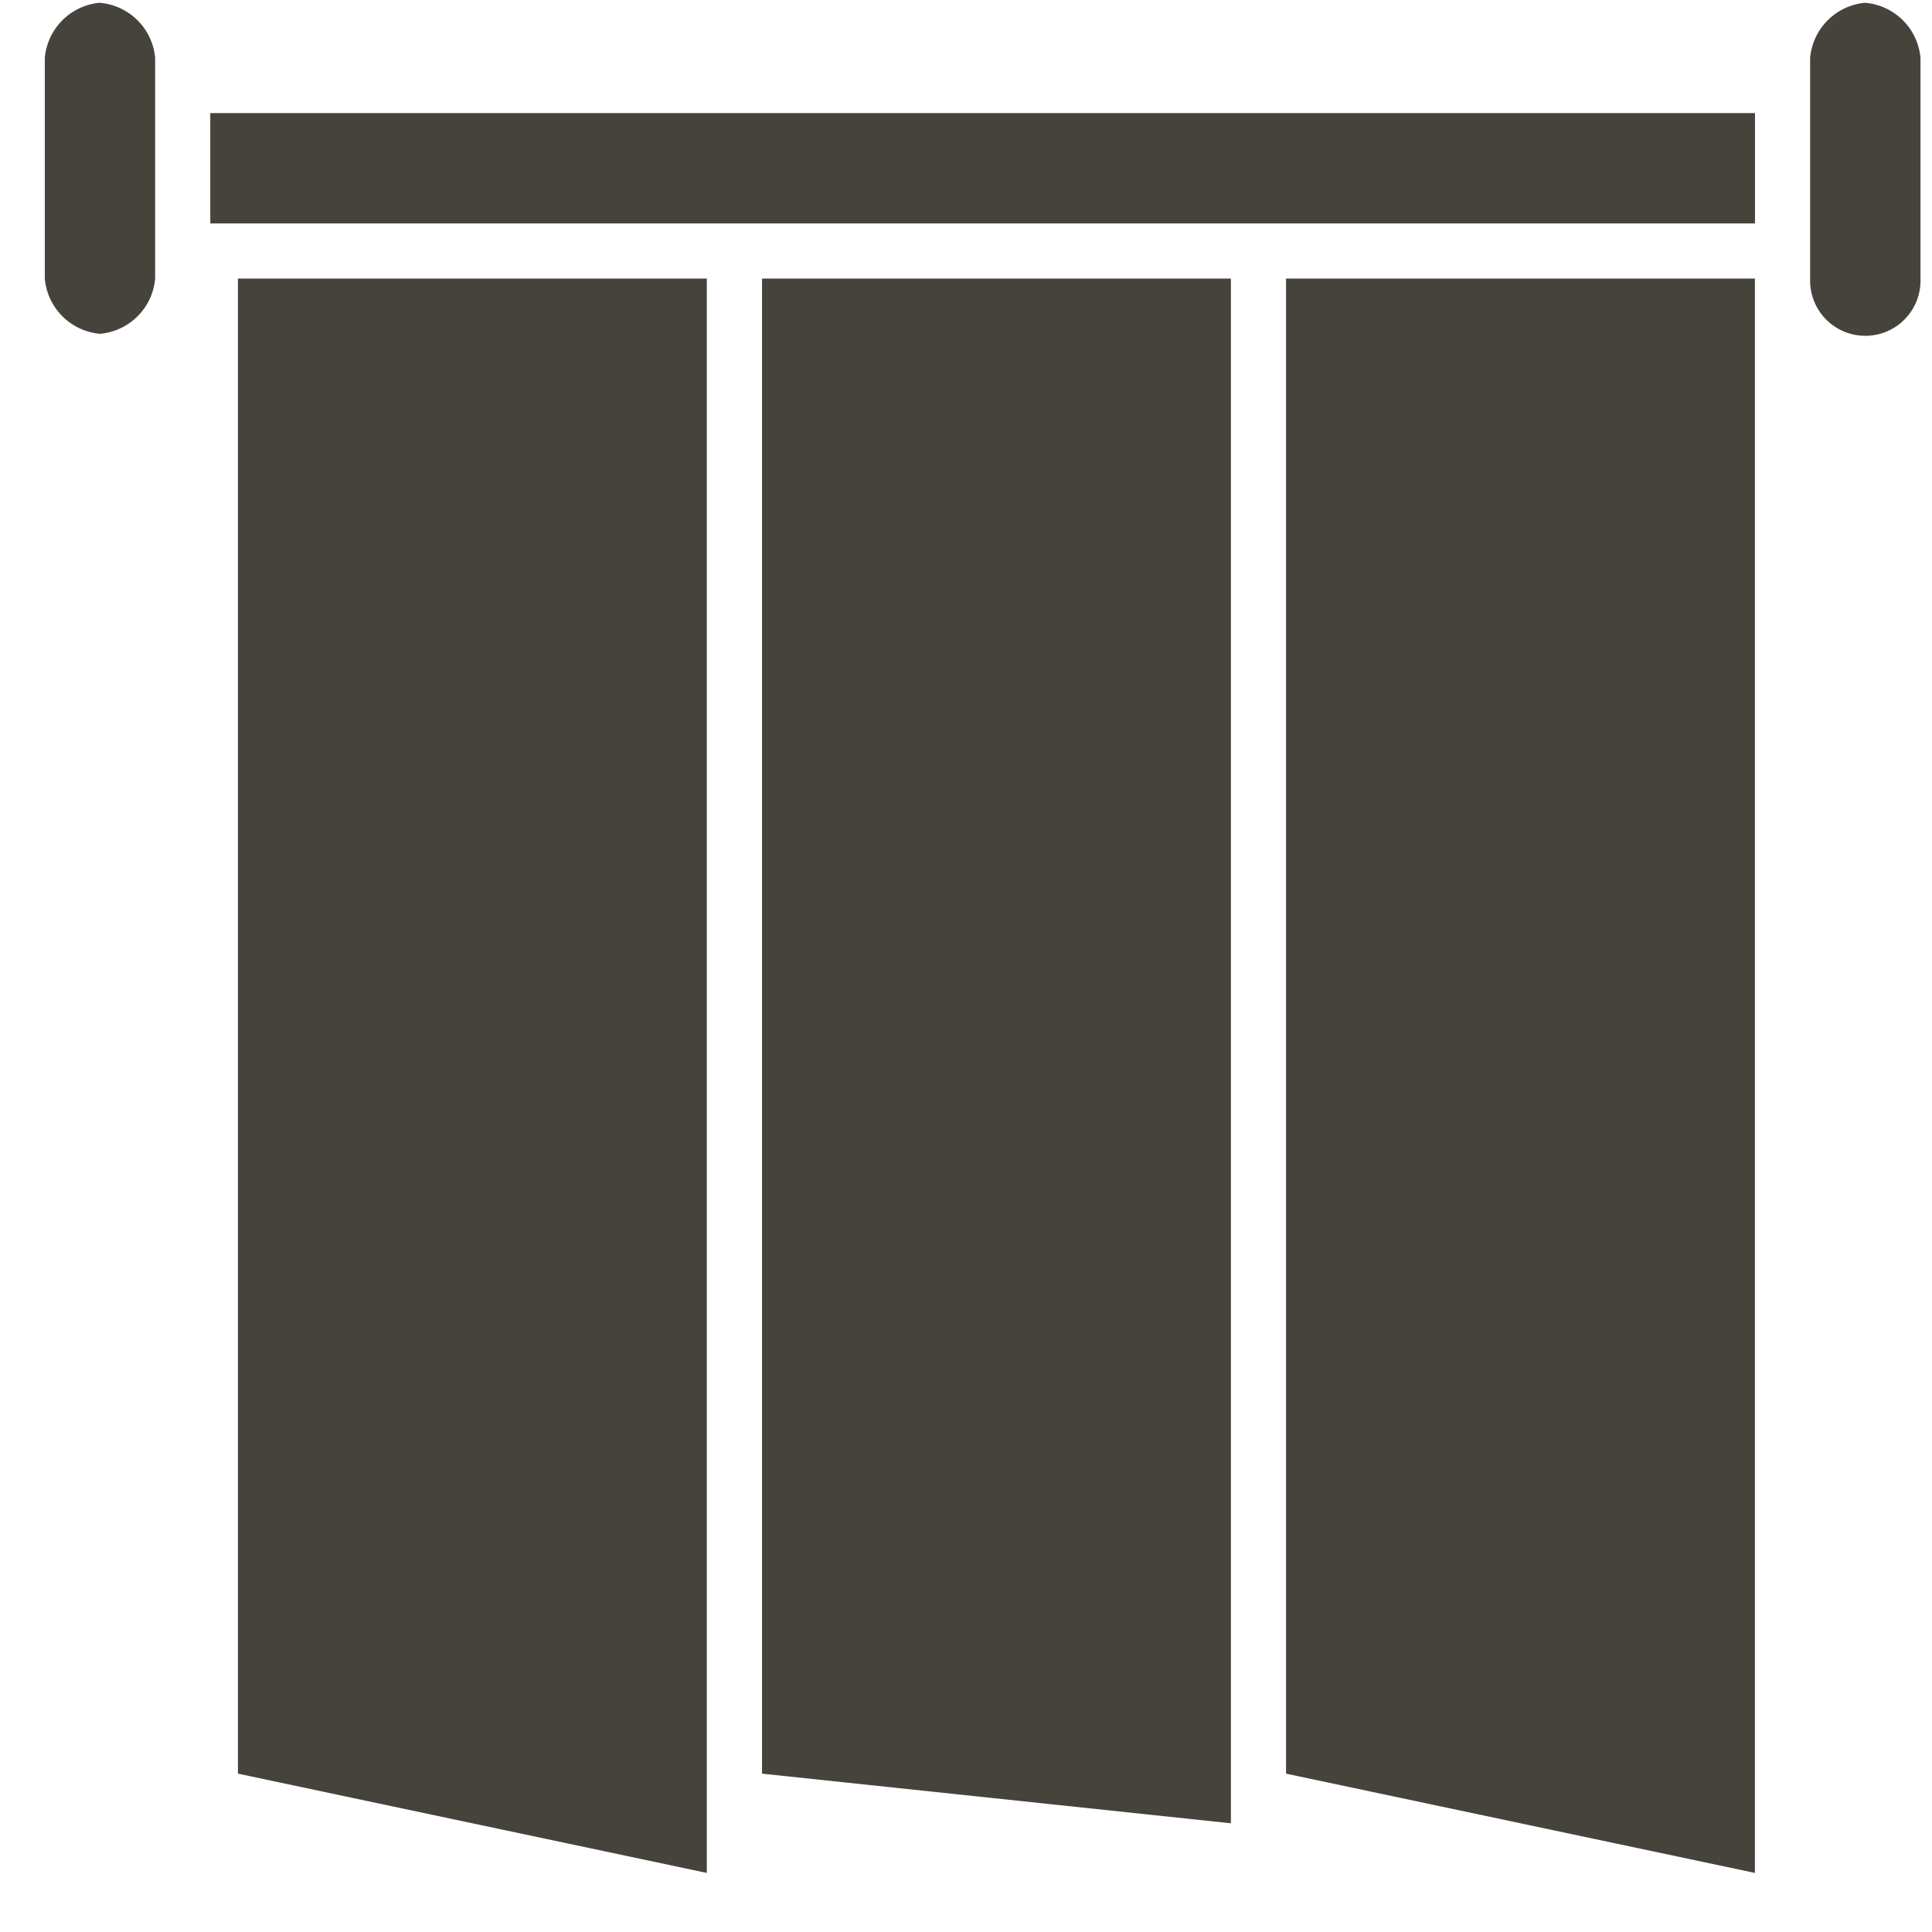 <?xml version="1.0" encoding="UTF-8"?> <svg xmlns="http://www.w3.org/2000/svg" width="26" height="26" fill="none"> <g clip-path="url(#a)"> <path fill="#46433C" d="M2.83 1.522h20.788v1.485H2.83V1.522ZM25.103.037a.817.817 0 0 0-.743.742v2.97a.743.743 0 1 0 1.485 0V.78a.816.816 0 0 0-.742-.742Zm-23.758 0a.817.817 0 0 0-.742.742v2.97a.817.817 0 0 0 .742.743.817.817 0 0 0 .743-.743V.78a.817.817 0 0 0-.743-.742Zm8.167 3.712v21.456l-6.31-1.336V3.749h6.31Zm7.053 0h-6.31v20.12l6.31.668V3.749Zm.742 20.12 6.31 1.336V3.749h-6.31v20.12Z"></path> </g> <defs> <clipPath id="a"> <path fill="#fff" d="M.603 0h25.242v25.242H.603z"></path> </clipPath> </defs> </svg> 